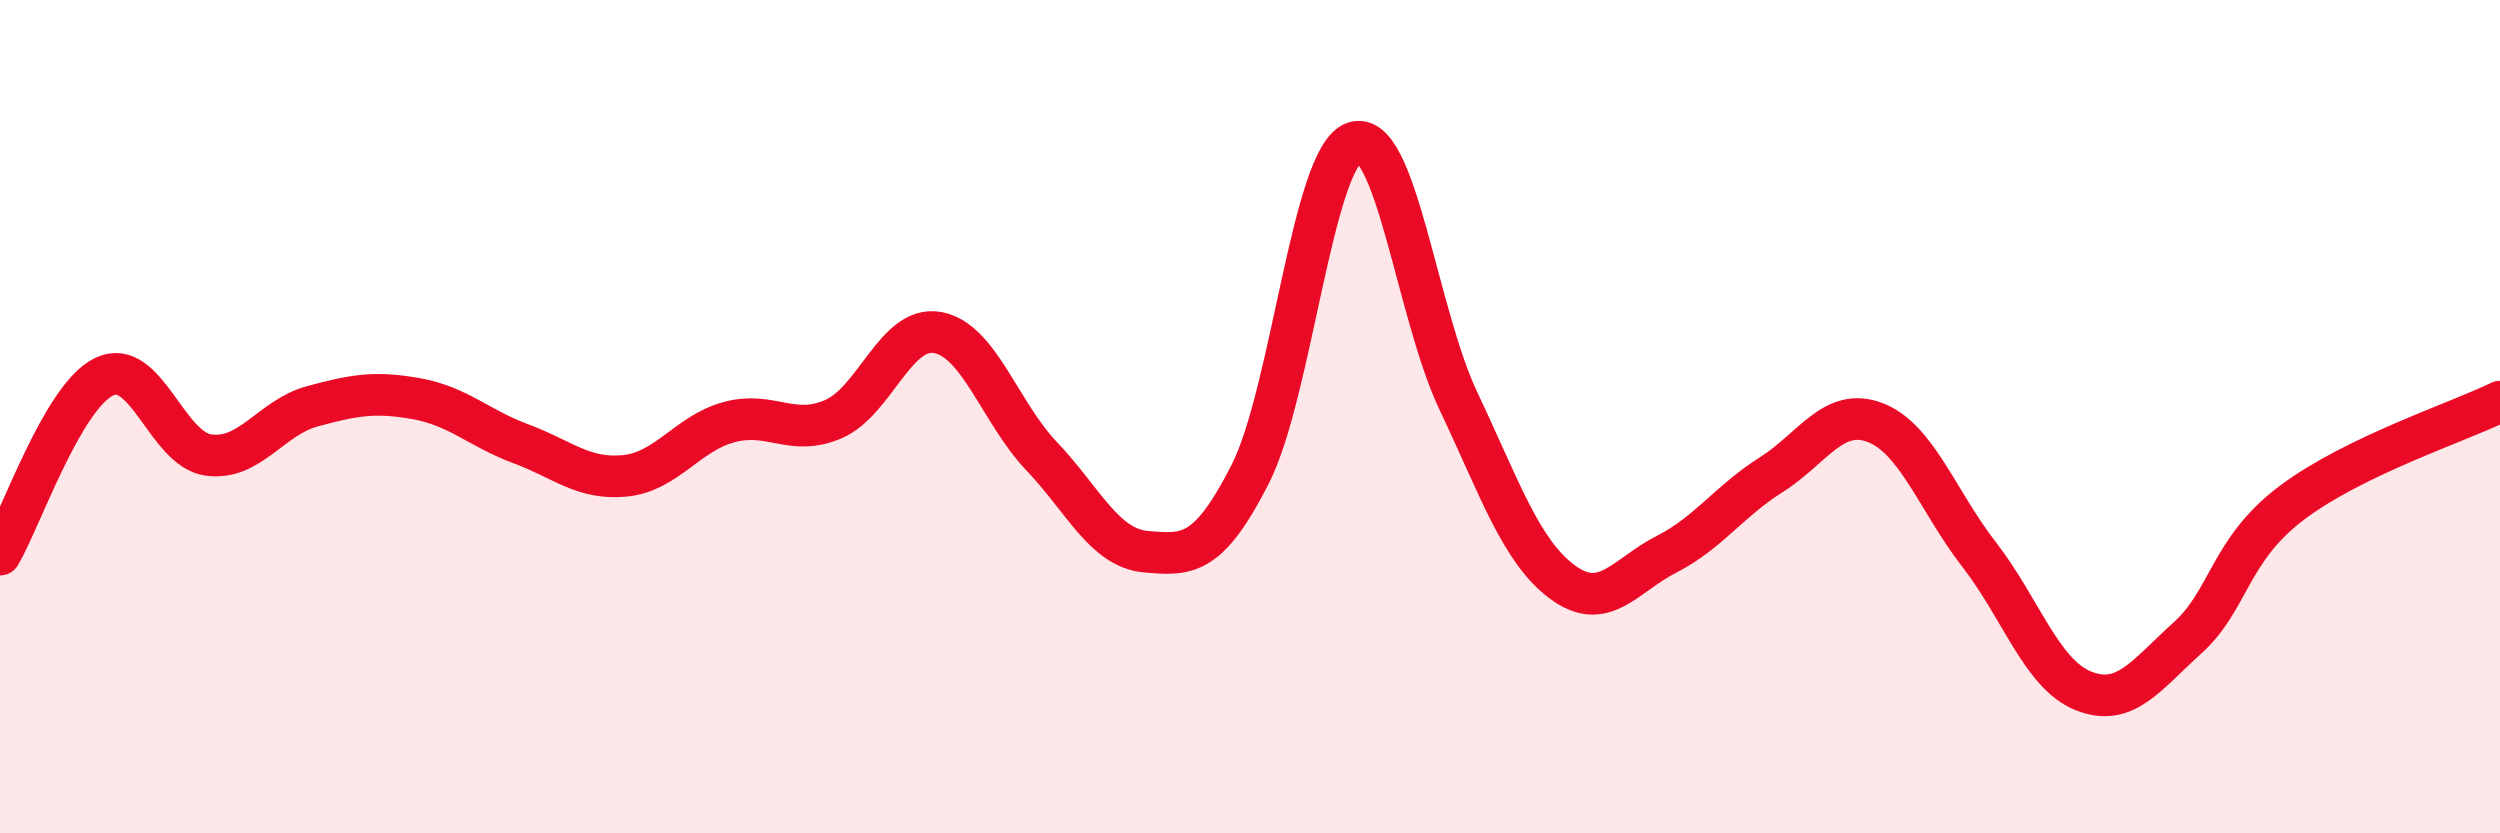 
    <svg width="60" height="20" viewBox="0 0 60 20" xmlns="http://www.w3.org/2000/svg">
      <path
        d="M 0,13.31 C 0.5,12.46 1.5,9.52 2.5,9.04 C 3.5,8.56 4,10.78 5,10.92 C 6,11.06 6.5,10.02 7.5,9.75 C 8.5,9.48 9,9.39 10,9.57 C 11,9.75 11.5,10.28 12.5,10.65 C 13.5,11.02 14,11.52 15,11.42 C 16,11.32 16.5,10.4 17.5,10.13 C 18.5,9.86 19,10.49 20,10.06 C 21,9.63 21.5,7.8 22.5,7.98 C 23.5,8.16 24,9.9 25,10.95 C 26,12 26.5,13.15 27.5,13.24 C 28.5,13.33 29,13.35 30,11.39 C 31,9.43 31.5,3.77 32.5,3.42 C 33.5,3.07 34,7.51 35,9.62 C 36,11.73 36.5,13.23 37.5,13.97 C 38.5,14.71 39,13.81 40,13.3 C 41,12.79 41.5,12.03 42.5,11.4 C 43.5,10.77 44,9.76 45,10.14 C 46,10.52 46.5,12.02 47.5,13.31 C 48.5,14.6 49,16.18 50,16.58 C 51,16.98 51.5,16.21 52.5,15.31 C 53.5,14.41 53.5,13.2 55,12.07 C 56.5,10.94 59,10.13 60,9.64L60 20L0 20Z"
        fill="#EB0A25"
        opacity="0.1"
        stroke-linecap="round"
        stroke-linejoin="round"
      />
      <path
        d="M 0,13.31 C 0.5,12.46 1.5,9.52 2.5,9.04 C 3.5,8.56 4,10.78 5,10.92 C 6,11.06 6.5,10.02 7.5,9.75 C 8.5,9.48 9,9.39 10,9.57 C 11,9.75 11.5,10.28 12.5,10.65 C 13.5,11.02 14,11.52 15,11.42 C 16,11.32 16.5,10.4 17.5,10.13 C 18.5,9.86 19,10.49 20,10.06 C 21,9.63 21.5,7.8 22.5,7.98 C 23.5,8.16 24,9.9 25,10.95 C 26,12 26.5,13.15 27.5,13.24 C 28.5,13.33 29,13.35 30,11.39 C 31,9.43 31.5,3.77 32.5,3.42 C 33.5,3.07 34,7.51 35,9.62 C 36,11.73 36.5,13.23 37.5,13.97 C 38.5,14.71 39,13.81 40,13.3 C 41,12.79 41.5,12.03 42.5,11.4 C 43.5,10.77 44,9.76 45,10.14 C 46,10.52 46.5,12.02 47.5,13.31 C 48.5,14.6 49,16.18 50,16.58 C 51,16.98 51.5,16.21 52.5,15.31 C 53.5,14.41 53.5,13.2 55,12.07 C 56.5,10.94 59,10.13 60,9.64"
        stroke="#EB0A25"
        stroke-width="1"
        fill="none"
        stroke-linecap="round"
        stroke-linejoin="round"
      />
    </svg>
  